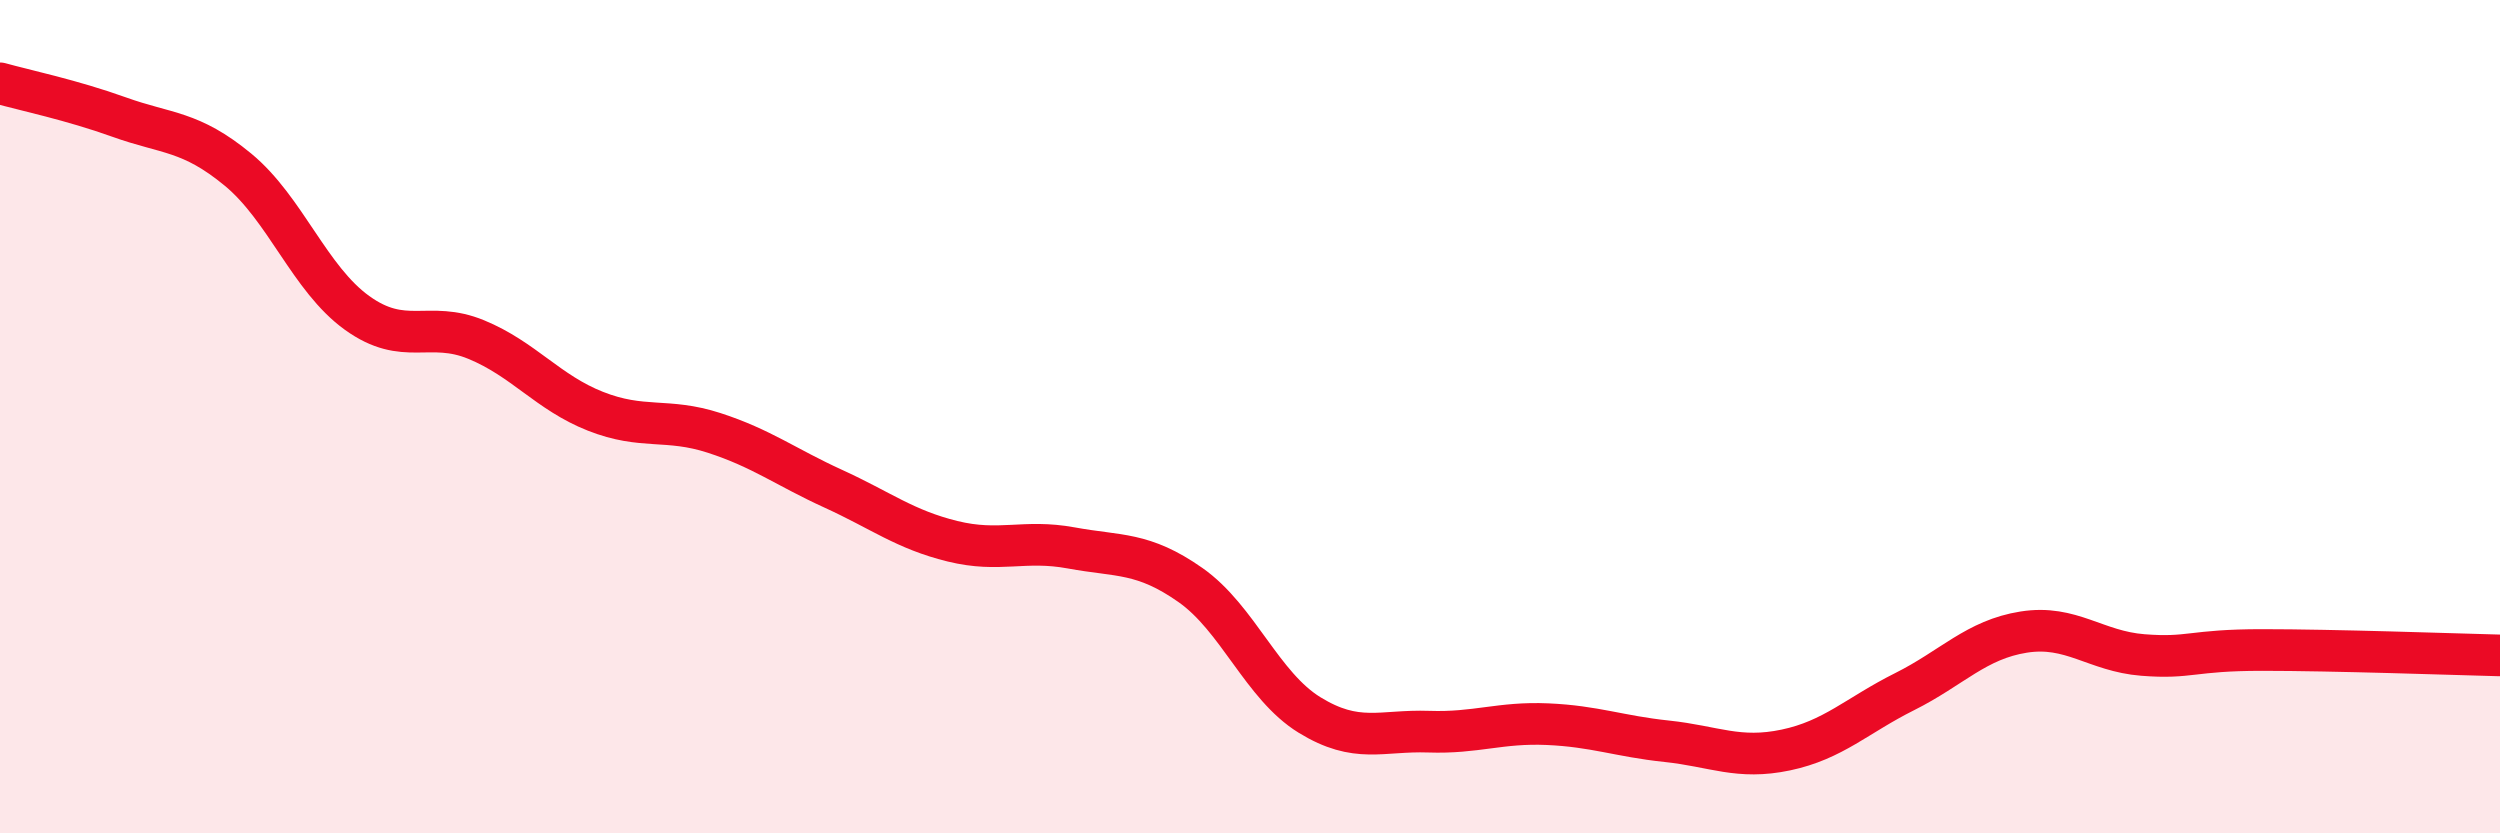 
    <svg width="60" height="20" viewBox="0 0 60 20" xmlns="http://www.w3.org/2000/svg">
      <path
        d="M 0,2 C 0.57,2.16 1.72,2.4 2.86,2.81 C 4,3.22 4.57,3.13 5.71,4.07 C 6.85,5.01 7.43,6.69 8.57,7.51 C 9.71,8.33 10.29,7.68 11.43,8.15 C 12.57,8.62 13.15,9.42 14.29,9.87 C 15.43,10.32 16,10.02 17.14,10.39 C 18.28,10.76 18.86,11.21 20,11.73 C 21.14,12.25 21.72,12.71 22.86,12.99 C 24,13.27 24.57,12.94 25.71,13.15 C 26.85,13.36 27.43,13.24 28.57,14.04 C 29.71,14.84 30.29,16.46 31.43,17.16 C 32.57,17.86 33.15,17.52 34.29,17.56 C 35.43,17.6 36,17.33 37.14,17.38 C 38.28,17.43 38.86,17.67 40,17.79 C 41.14,17.91 41.72,18.24 42.86,18 C 44,17.76 44.57,17.17 45.71,16.6 C 46.85,16.03 47.43,15.35 48.57,15.17 C 49.71,14.99 50.29,15.63 51.43,15.72 C 52.57,15.81 52.58,15.6 54.29,15.6 C 56,15.6 58.86,15.7 60,15.73L60 20L0 20Z"
        fill="#EB0A25"
        opacity="0.1"
        stroke-linecap="round"
        stroke-linejoin="round"
      />
      <path
        d="M 0,2 C 0.57,2.16 1.72,2.4 2.86,2.81 C 4,3.22 4.57,3.13 5.71,4.07 C 6.85,5.01 7.43,6.69 8.57,7.51 C 9.71,8.33 10.29,7.68 11.43,8.15 C 12.57,8.62 13.15,9.42 14.29,9.87 C 15.43,10.32 16,10.02 17.14,10.39 C 18.28,10.76 18.86,11.21 20,11.73 C 21.14,12.25 21.72,12.71 22.86,12.99 C 24,13.27 24.57,12.94 25.71,13.15 C 26.85,13.36 27.43,13.24 28.57,14.04 C 29.71,14.84 30.29,16.46 31.43,17.16 C 32.57,17.86 33.15,17.52 34.29,17.56 C 35.43,17.6 36,17.33 37.14,17.38 C 38.28,17.43 38.86,17.67 40,17.79 C 41.14,17.91 41.72,18.24 42.86,18 C 44,17.76 44.57,17.17 45.71,16.6 C 46.85,16.03 47.43,15.35 48.57,15.17 C 49.71,14.99 50.29,15.63 51.43,15.72 C 52.57,15.81 52.58,15.6 54.29,15.6 C 56,15.6 58.86,15.7 60,15.73"
        stroke="#EB0A25"
        stroke-width="1"
        fill="none"
        stroke-linecap="round"
        stroke-linejoin="round"
      />
    </svg>
  